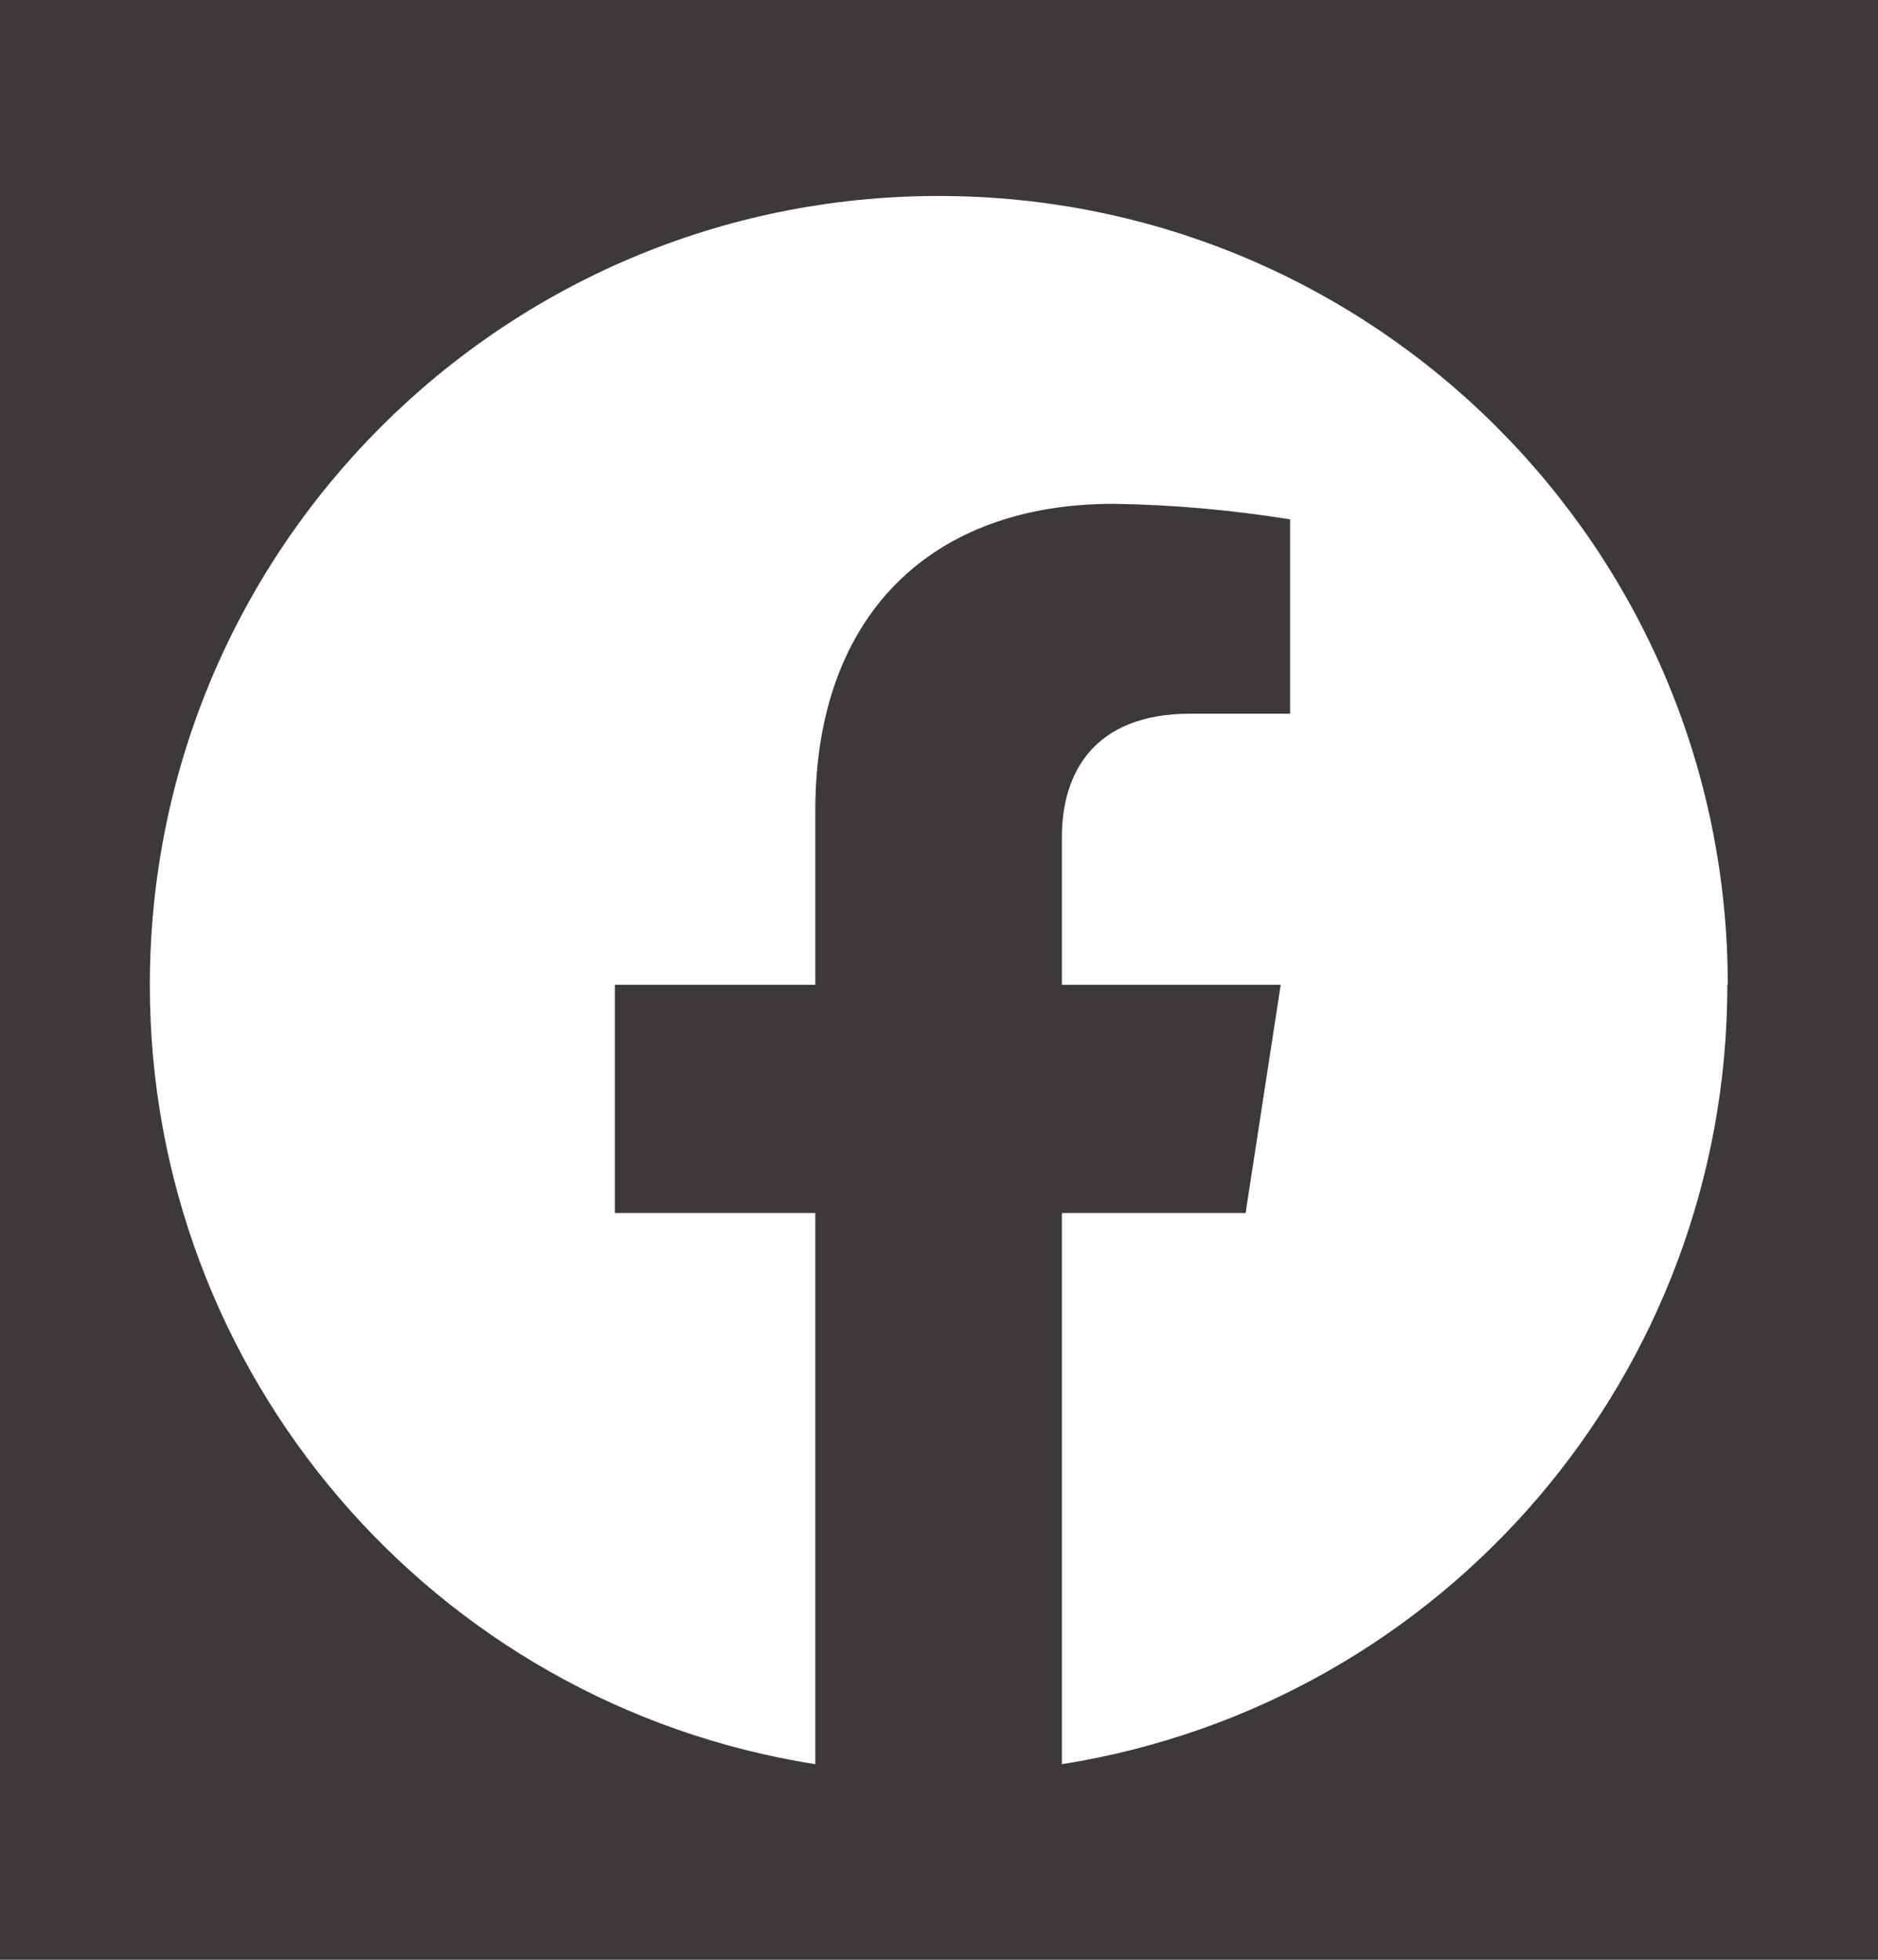 <?xml version="1.0" encoding="UTF-8"?><svg id="_レイヤー_2" xmlns="http://www.w3.org/2000/svg" viewBox="0 0 46 48"><defs><style>.cls-1{fill:#3e3939;}.cls-2{fill:#fff;}</style></defs><g id="text"><g id="_レイヤー_1-2"><rect class="cls-1" width="46" height="48"/><path id="_パス_11" class="cls-2" d="M42.32,24.12c0-10.67-8.65-19.32-19.33-19.32S3.67,13.45,3.67,24.13c0,9.51,6.92,17.6,16.3,19.08v-13.5h-4.91v-5.59h4.91v-4.26c0-4.84,2.88-7.52,7.3-7.52,1.45.02,2.89.15,4.33.38v4.76h-2.44c-2.4,0-3.15,1.49-3.15,3.02v3.62h5.36l-.86,5.59h-4.5v13.5c9.39-1.49,16.3-9.58,16.3-19.09"/></g></g></svg>